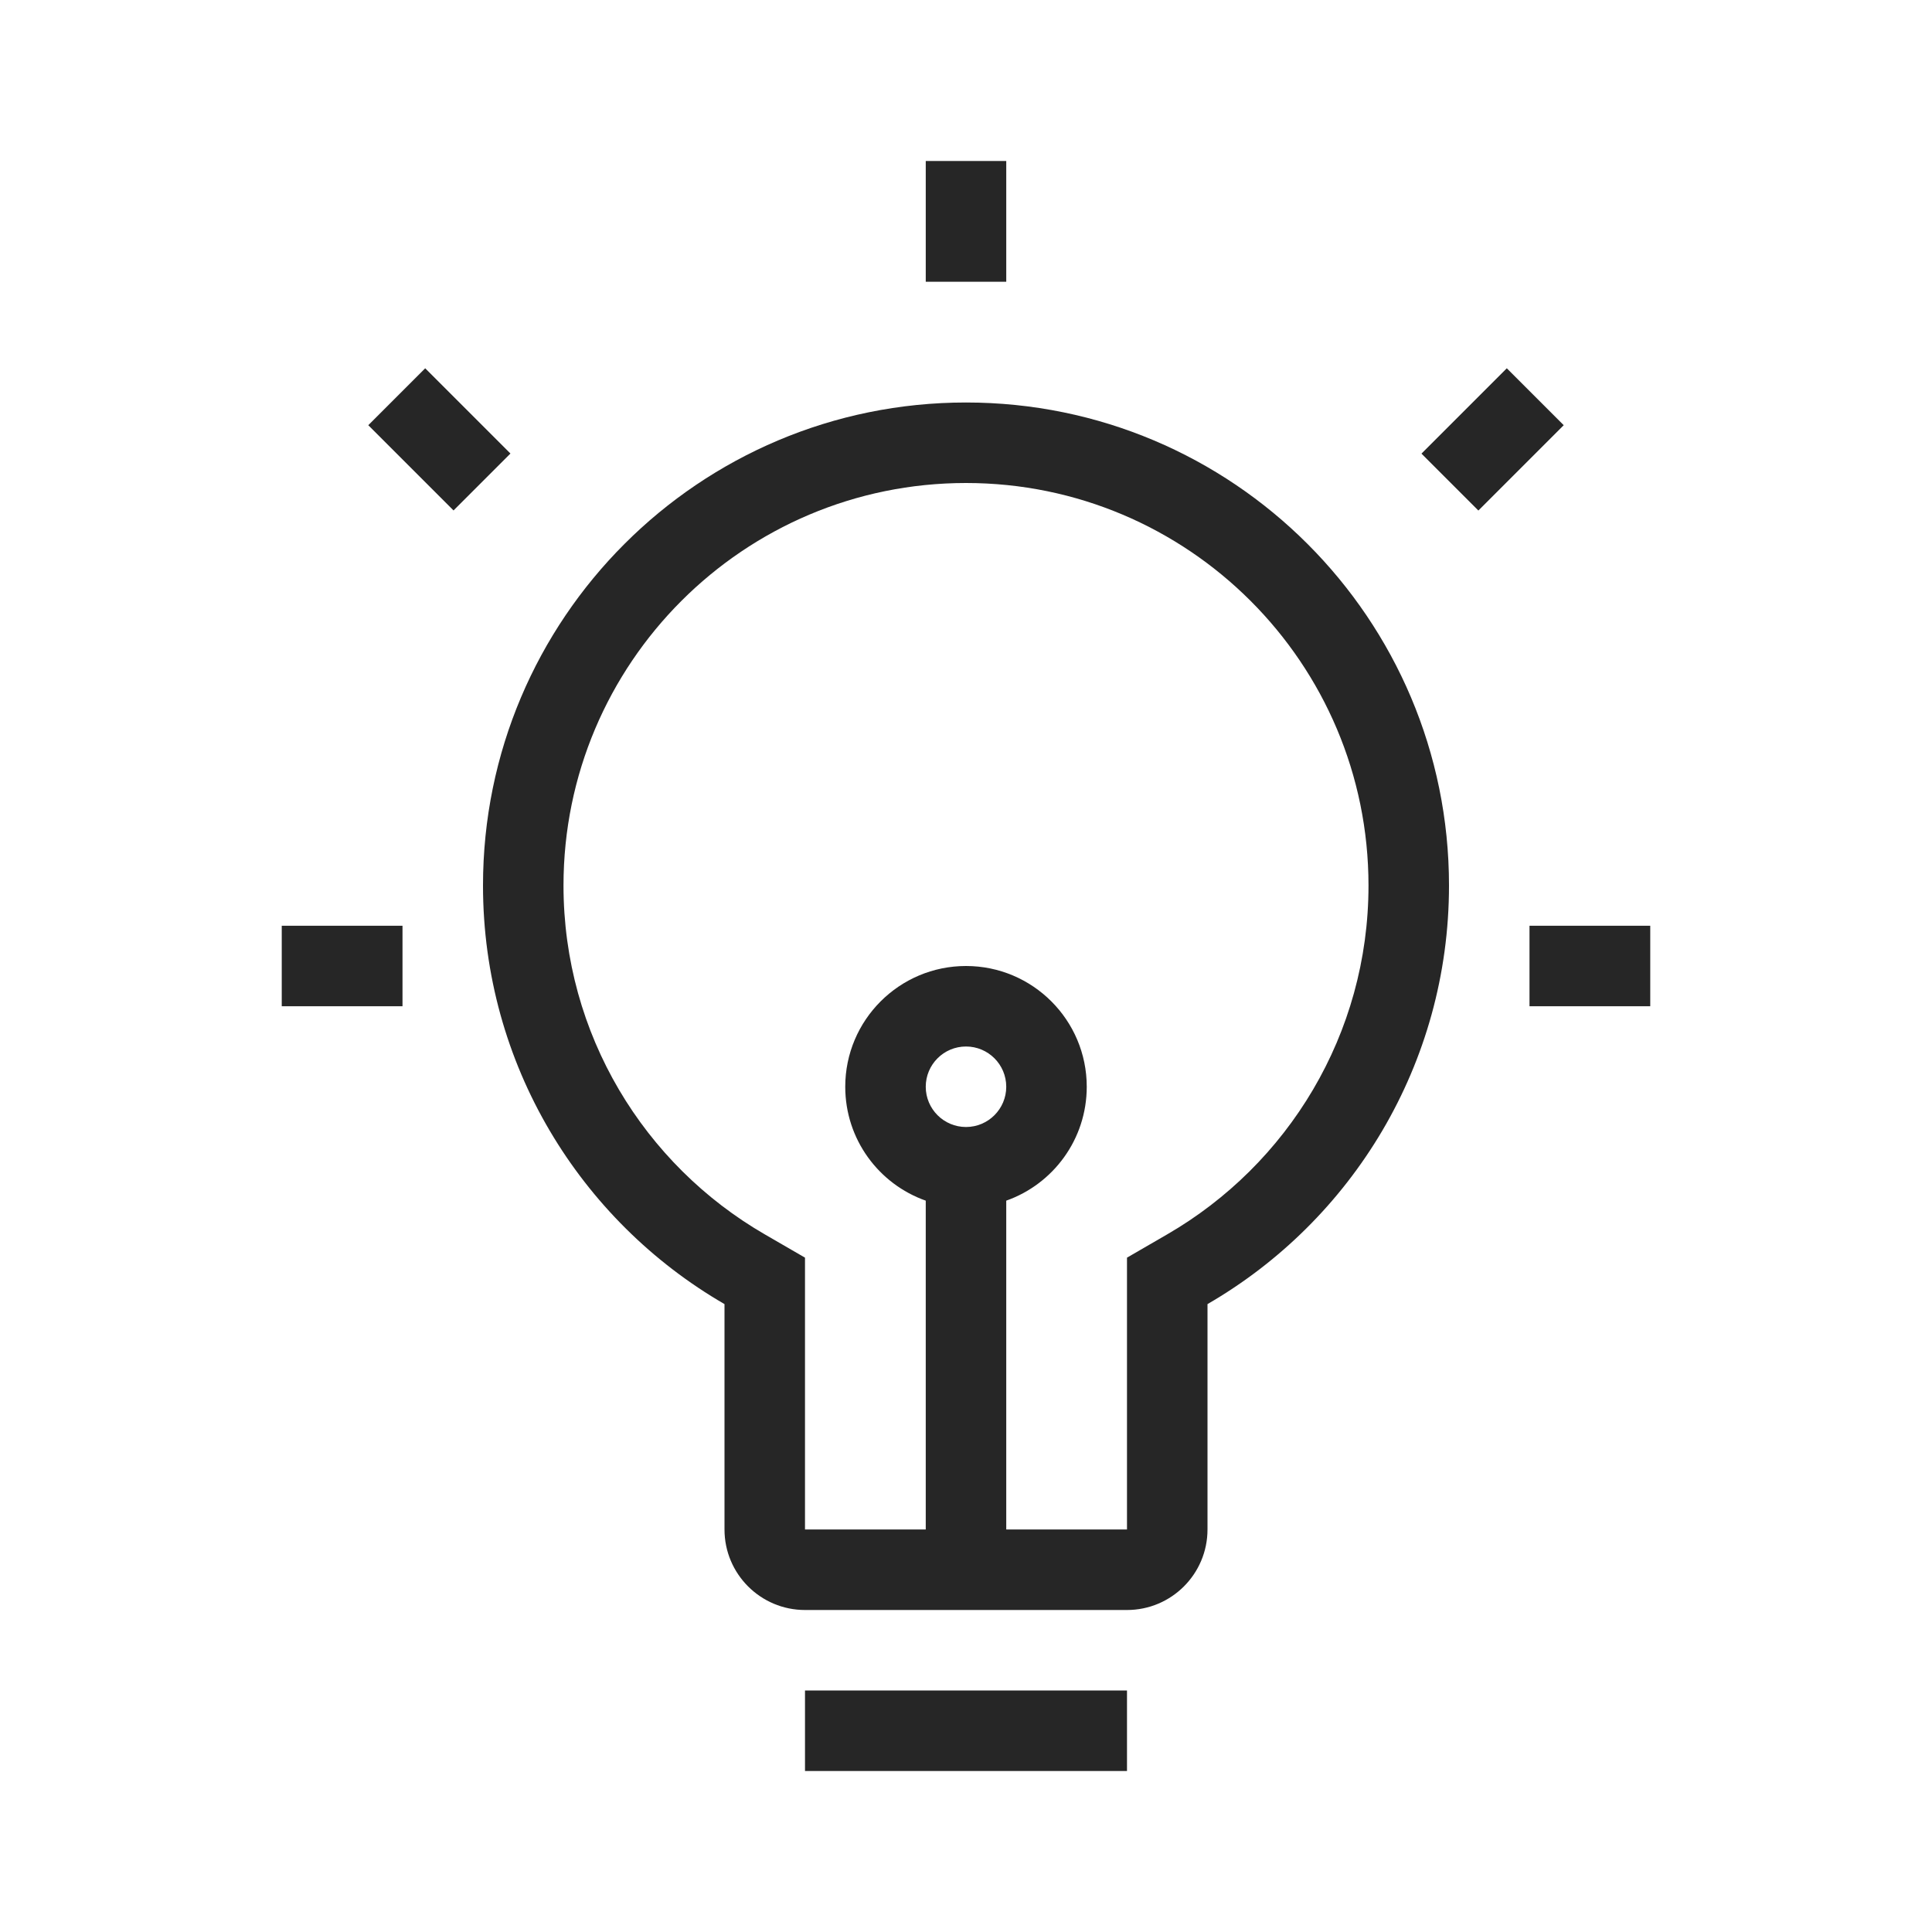 <?xml version="1.0" encoding="UTF-8"?>
<svg version="1.1" viewBox="0 0 24 24" xmlns="http://www.w3.org/2000/svg" xmlns:xlink="http://www.w3.org/1999/xlink">
    <!--Generated by IJSVG (https://github.com/iconjar/IJSVG)-->
    <g fill="#262626" fill-rule="evenodd">
        <path d="M11.5,3.5v-1.5h1v1.5h-1Z"></path>
        <path d="M5.634,6.341l-1.059,-1.059l0.707,-0.707l1.059,1.059l-0.707,0.707Z"></path>
        <path d="M19.425,5.282l-1.06,1.06l-0.707,-0.707l1.06,-1.06l0.707,0.707Z"></path>
        <path d="M14,20c0.552,0 1,-0.448 1,-1v-2.8c1.793,-1.037 3,-2.979 3,-5.2c0,-3.314 -2.686,-6 -6,-6c-3.314,0 -6,2.686 -6,6c0,2.221 1.207,4.162 3,5.2v2.8c0,0.552 0.448,1 1,1h4Zm-4,-4.377v3.377h1.5v-4.085c-0.583,-0.206 -1,-0.761 -1,-1.415c0,-0.828 0.672,-1.5 1.5,-1.5c0.828,0 1.5,0.672 1.5,1.5c0,0.653 -0.417,1.209 -1,1.415v4.085h1.5v-3.377l0.499,-0.289c1.497,-0.866 2.501,-2.484 2.501,-4.334c0,-2.761 -2.239,-5 -5,-5c-2.761,0 -5,2.239 -5,5c0,1.85 1.004,3.469 2.501,4.334l0.499,0.289Zm2,-1.623c0.276,0 0.5,-0.224 0.5,-0.5c0,-0.276 -0.224,-0.5 -0.5,-0.5c-0.276,0 -0.5,0.224 -0.5,0.5c0,0.276 0.224,0.5 0.5,0.5Z"></path>
        <path d="M5,12.5h-1.5v-1h1.5v1Z"></path>
        <path d="M20.5,12.5h-1.5v-1h1.5v1Z"></path>
        <path d="M14,22h-4v-1h4v1Z"></path>
    </g>
</svg>